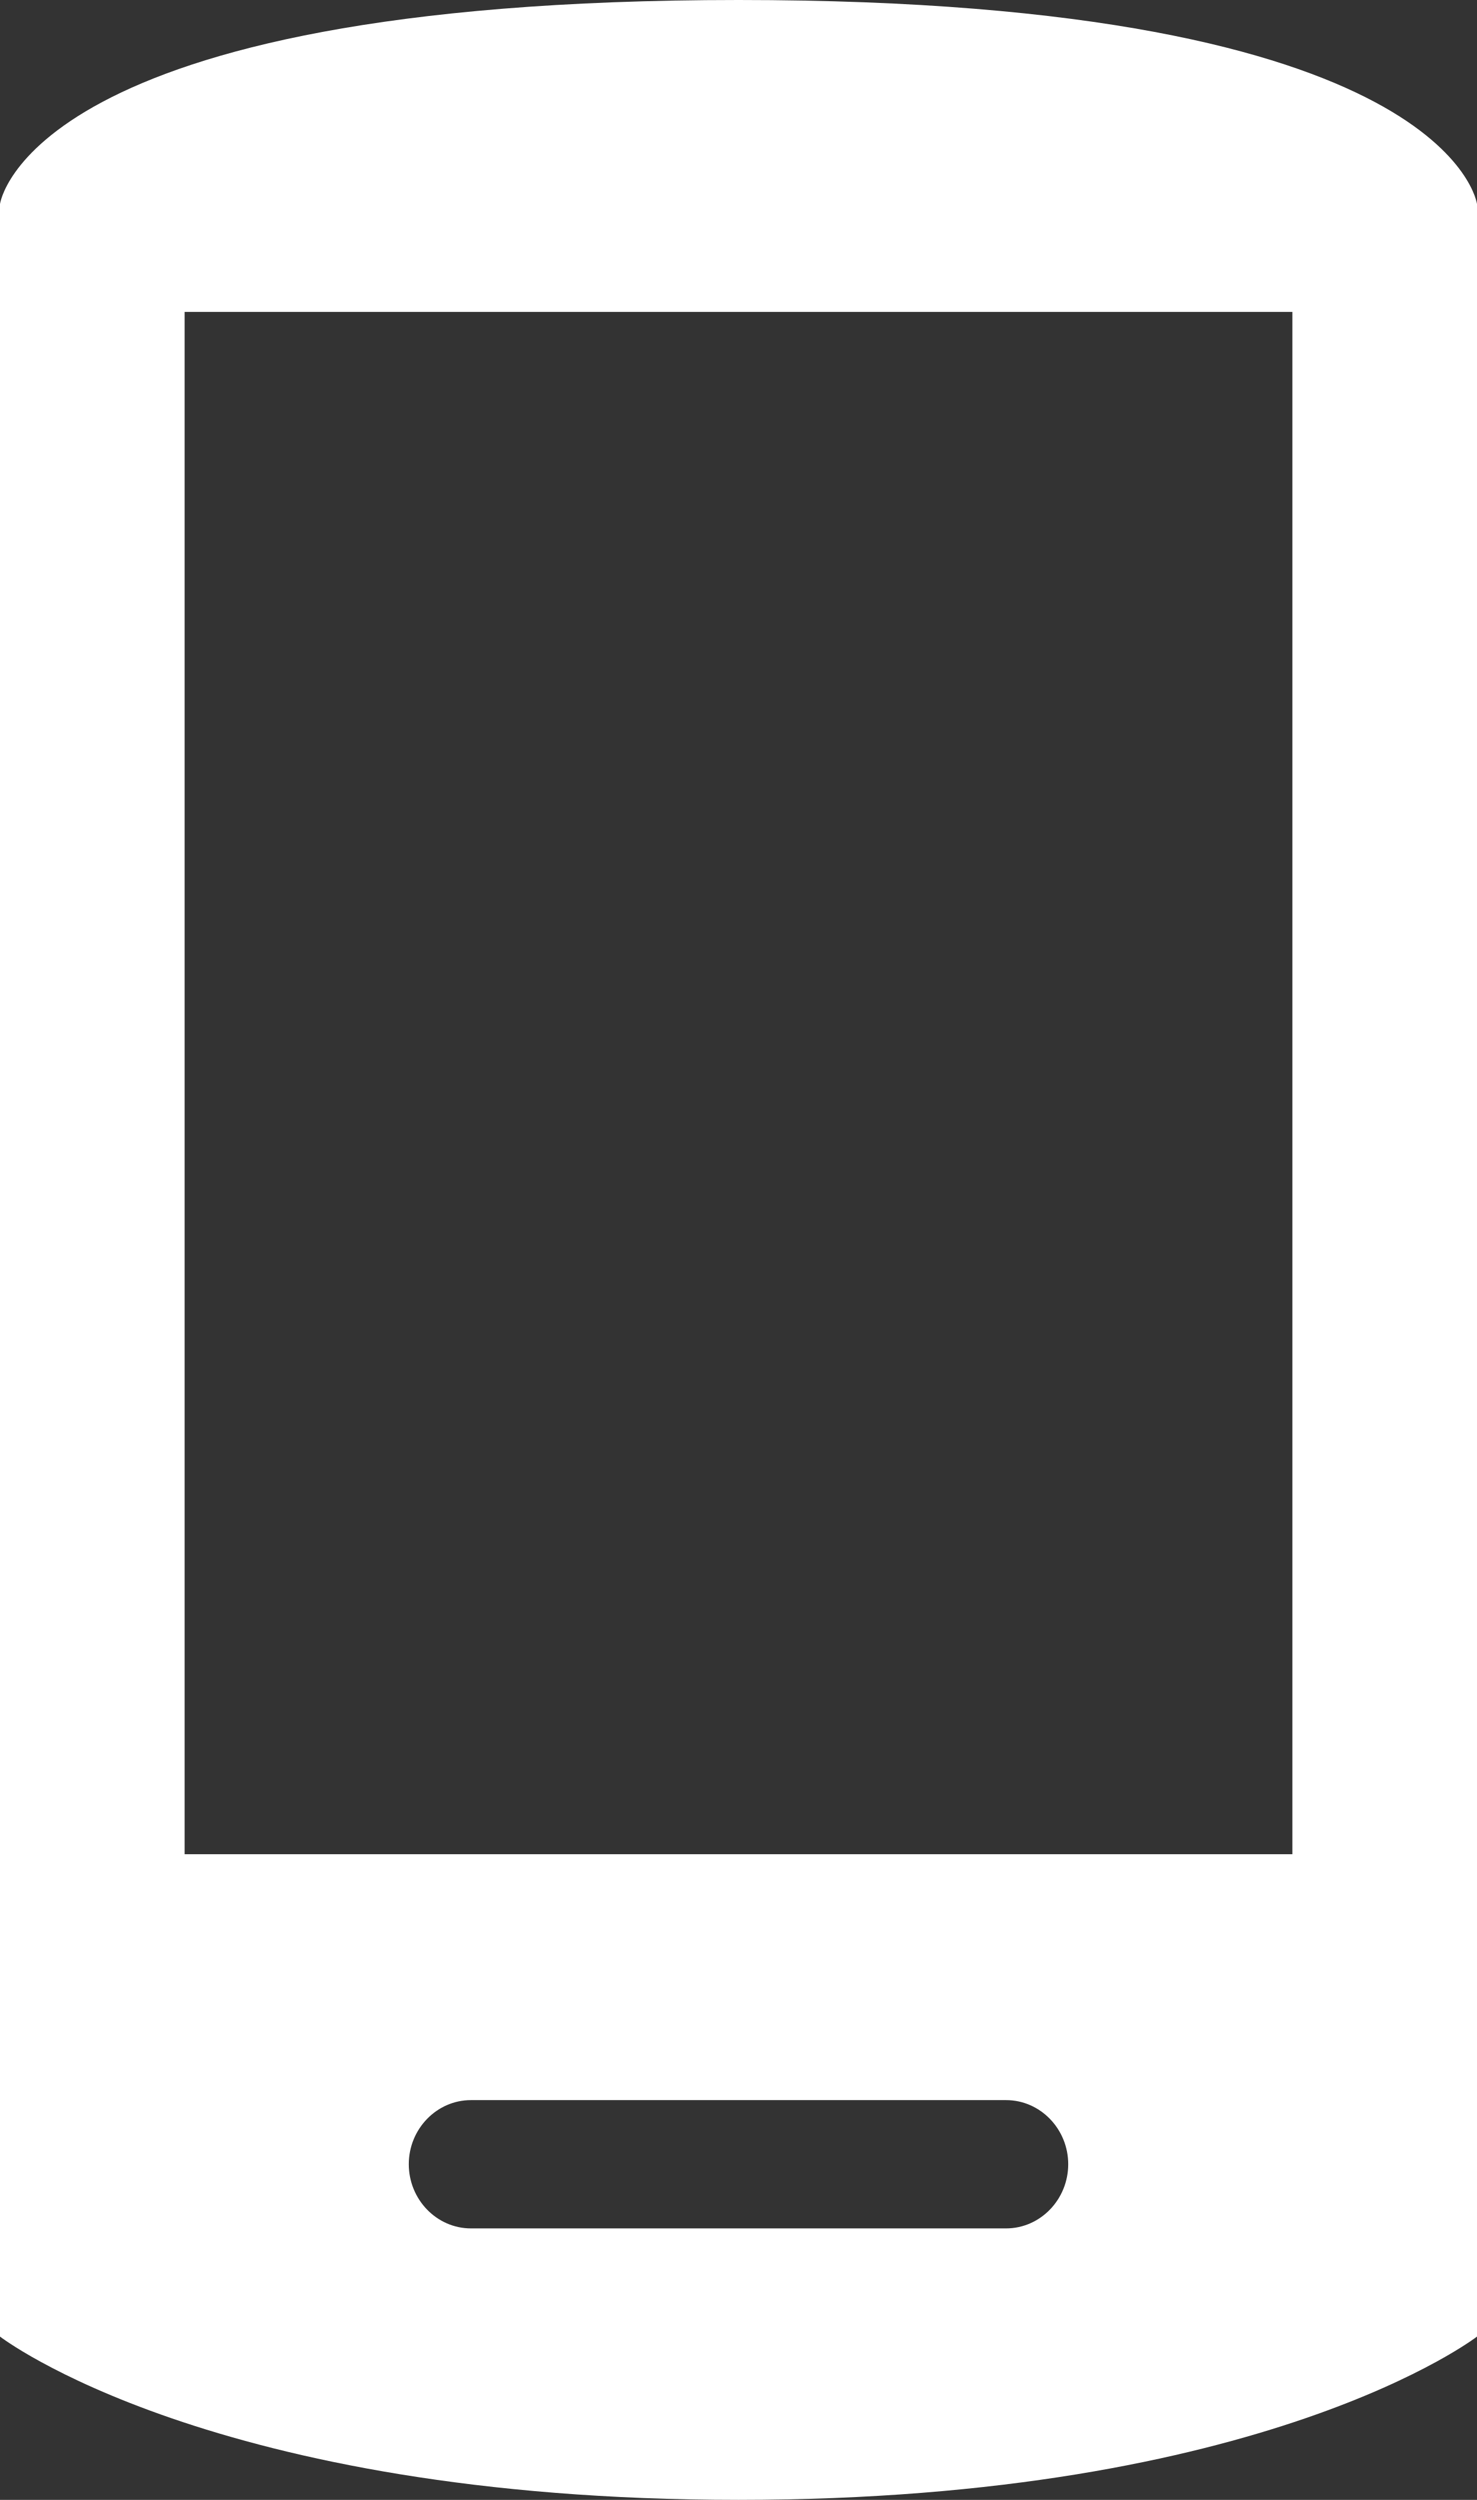 <?xml version="1.0" encoding="UTF-8"?>
<svg width="13px" height="22px" viewBox="0 0 13 22" version="1.1" xmlns="http://www.w3.org/2000/svg" xmlns:xlink="http://www.w3.org/1999/xlink">
    <rect x="0" y="0" width="13" height="22" fill="#333333" stroke="none"/>
    <title>Fill 73</title>
    <g id="Symbols" stroke="none" stroke-width="1" fill="none" fill-rule="evenodd">
        <g id="mobile-footer-group" transform="translate(-248, -794)" fill="#FFFFFF">
            <g id="Group-27" transform="translate(239.5, 794)">
                <path d="M10.125,16.318 L19.875,16.318 L19.875,2.745 L10.125,2.745 L10.125,16.318 Z M17.355,19.611 L12.645,19.611 C12.344,19.611 12.098,19.357 12.098,19.046 C12.098,18.736 12.344,18.482 12.645,18.482 L17.355,18.482 C17.656,18.482 17.902,18.736 17.902,19.046 C17.902,19.357 17.656,19.611 17.355,19.611 Z M15,0 C8.732,0 8.5,1.796 8.5,1.796 L8.5,20.563 C8.5,20.563 10.357,22 15,22 C19.643,22 21.5,20.563 21.5,20.563 L21.5,1.796 C21.5,1.796 21.268,0 15,0 L15,0 Z" id="Fill-73"></path>
            </g>
        </g>
    </g>
</svg>